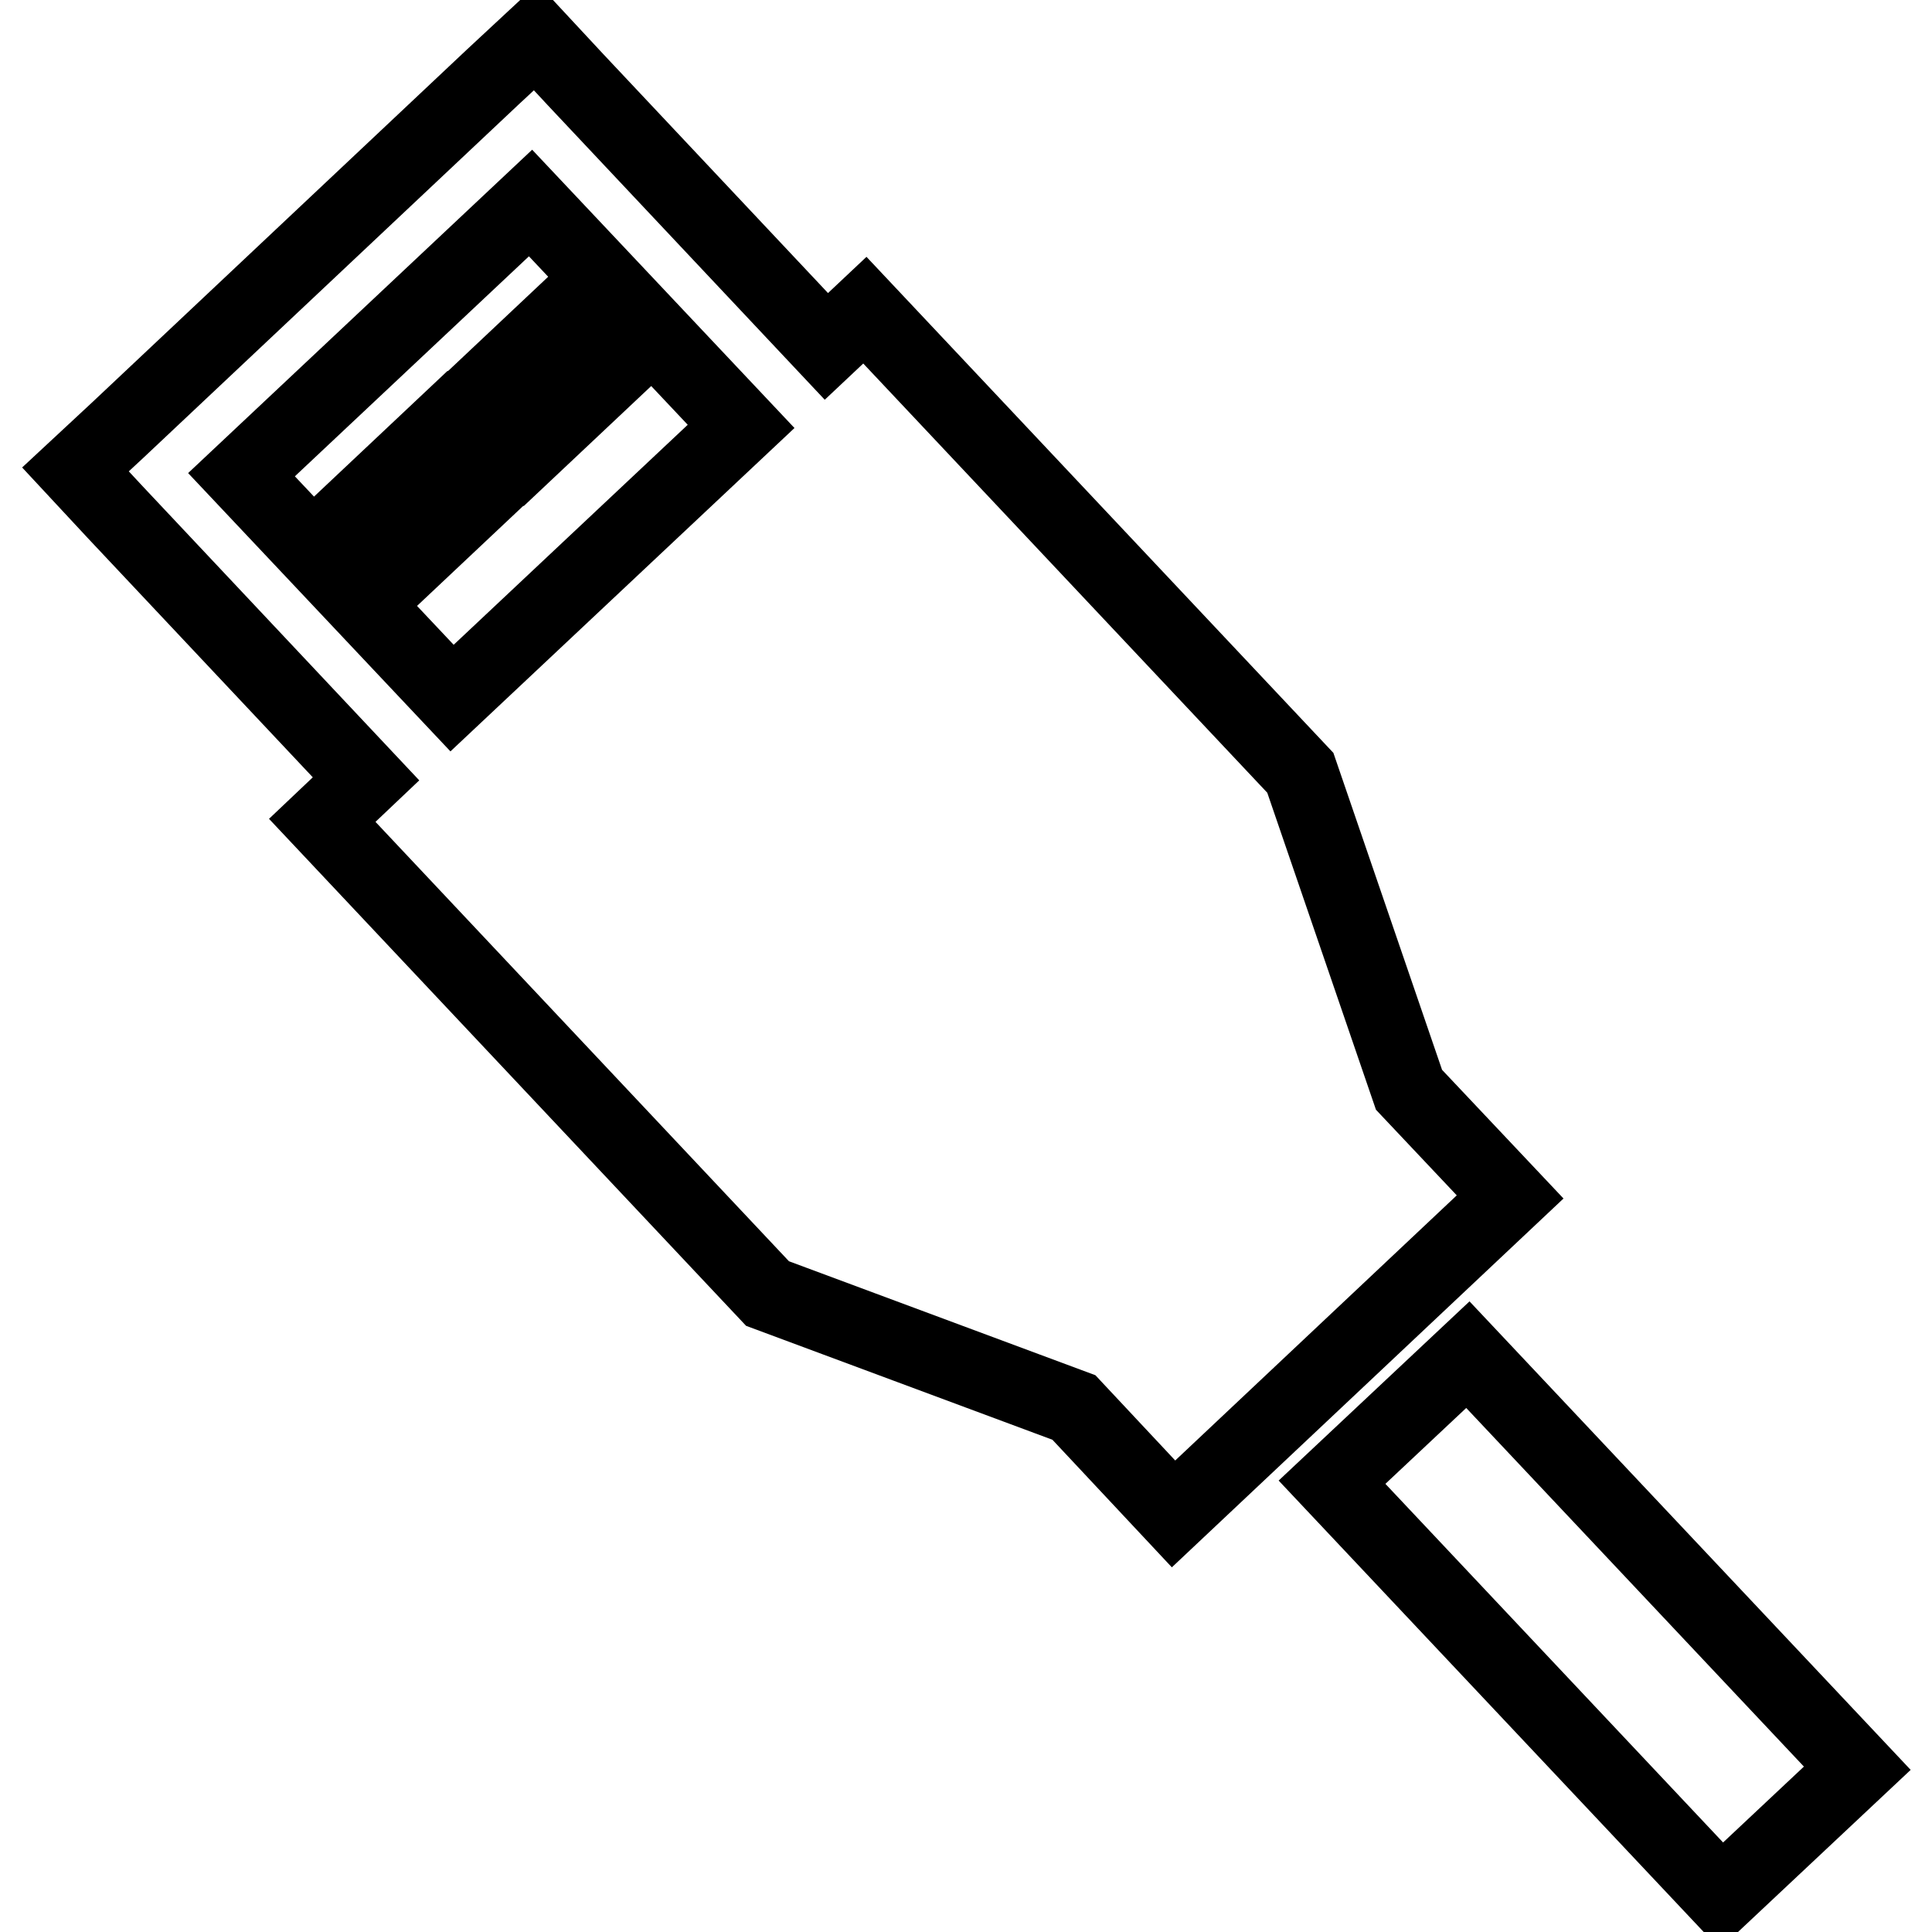 <?xml version="1.0" encoding="utf-8"?>
<!-- Svg Vector Icons : http://www.onlinewebfonts.com/icon -->
<!DOCTYPE svg PUBLIC "-//W3C//DTD SVG 1.1//EN" "http://www.w3.org/Graphics/SVG/1.1/DTD/svg11.dtd">
<svg version="1.1" xmlns="http://www.w3.org/2000/svg" xmlns:xlink="http://www.w3.org/1999/xlink" x="0px" y="0px" viewBox="0 0 256 256" enable-background="new 0 0 256 256" xml:space="preserve">
<g> <path stroke-width="10" fill-opacity="0" stroke="#000000"  d="M42.7,108.7l5.8-5.5L15.3,67.9L10,62.2l5.7-5.3l49.6-46.7l5.7-5.3l5.3,5.7l33.2,35.3l5.1-4.8l57.7,61.3 l14.4,42l13.4,14.2l-44.6,42l-13.2-14.1l-40.6-15.1L42.7,108.7L42.7,108.7z M62.8,52.8l6.8,7.2l12-11.3l-6.8-7.2L62.8,52.8z  M47.1,67.5l6.8,7.2l12-11.3l-6.8-7.2L47.1,67.5z M59.9,92.5l38.3-36L70.3,26.9L32,62.9L59.9,92.5z M176.5,196.4l51.6,54.8l18-16.9 l-51.6-54.8L176.5,196.4L176.5,196.4z"/></g>
</svg>